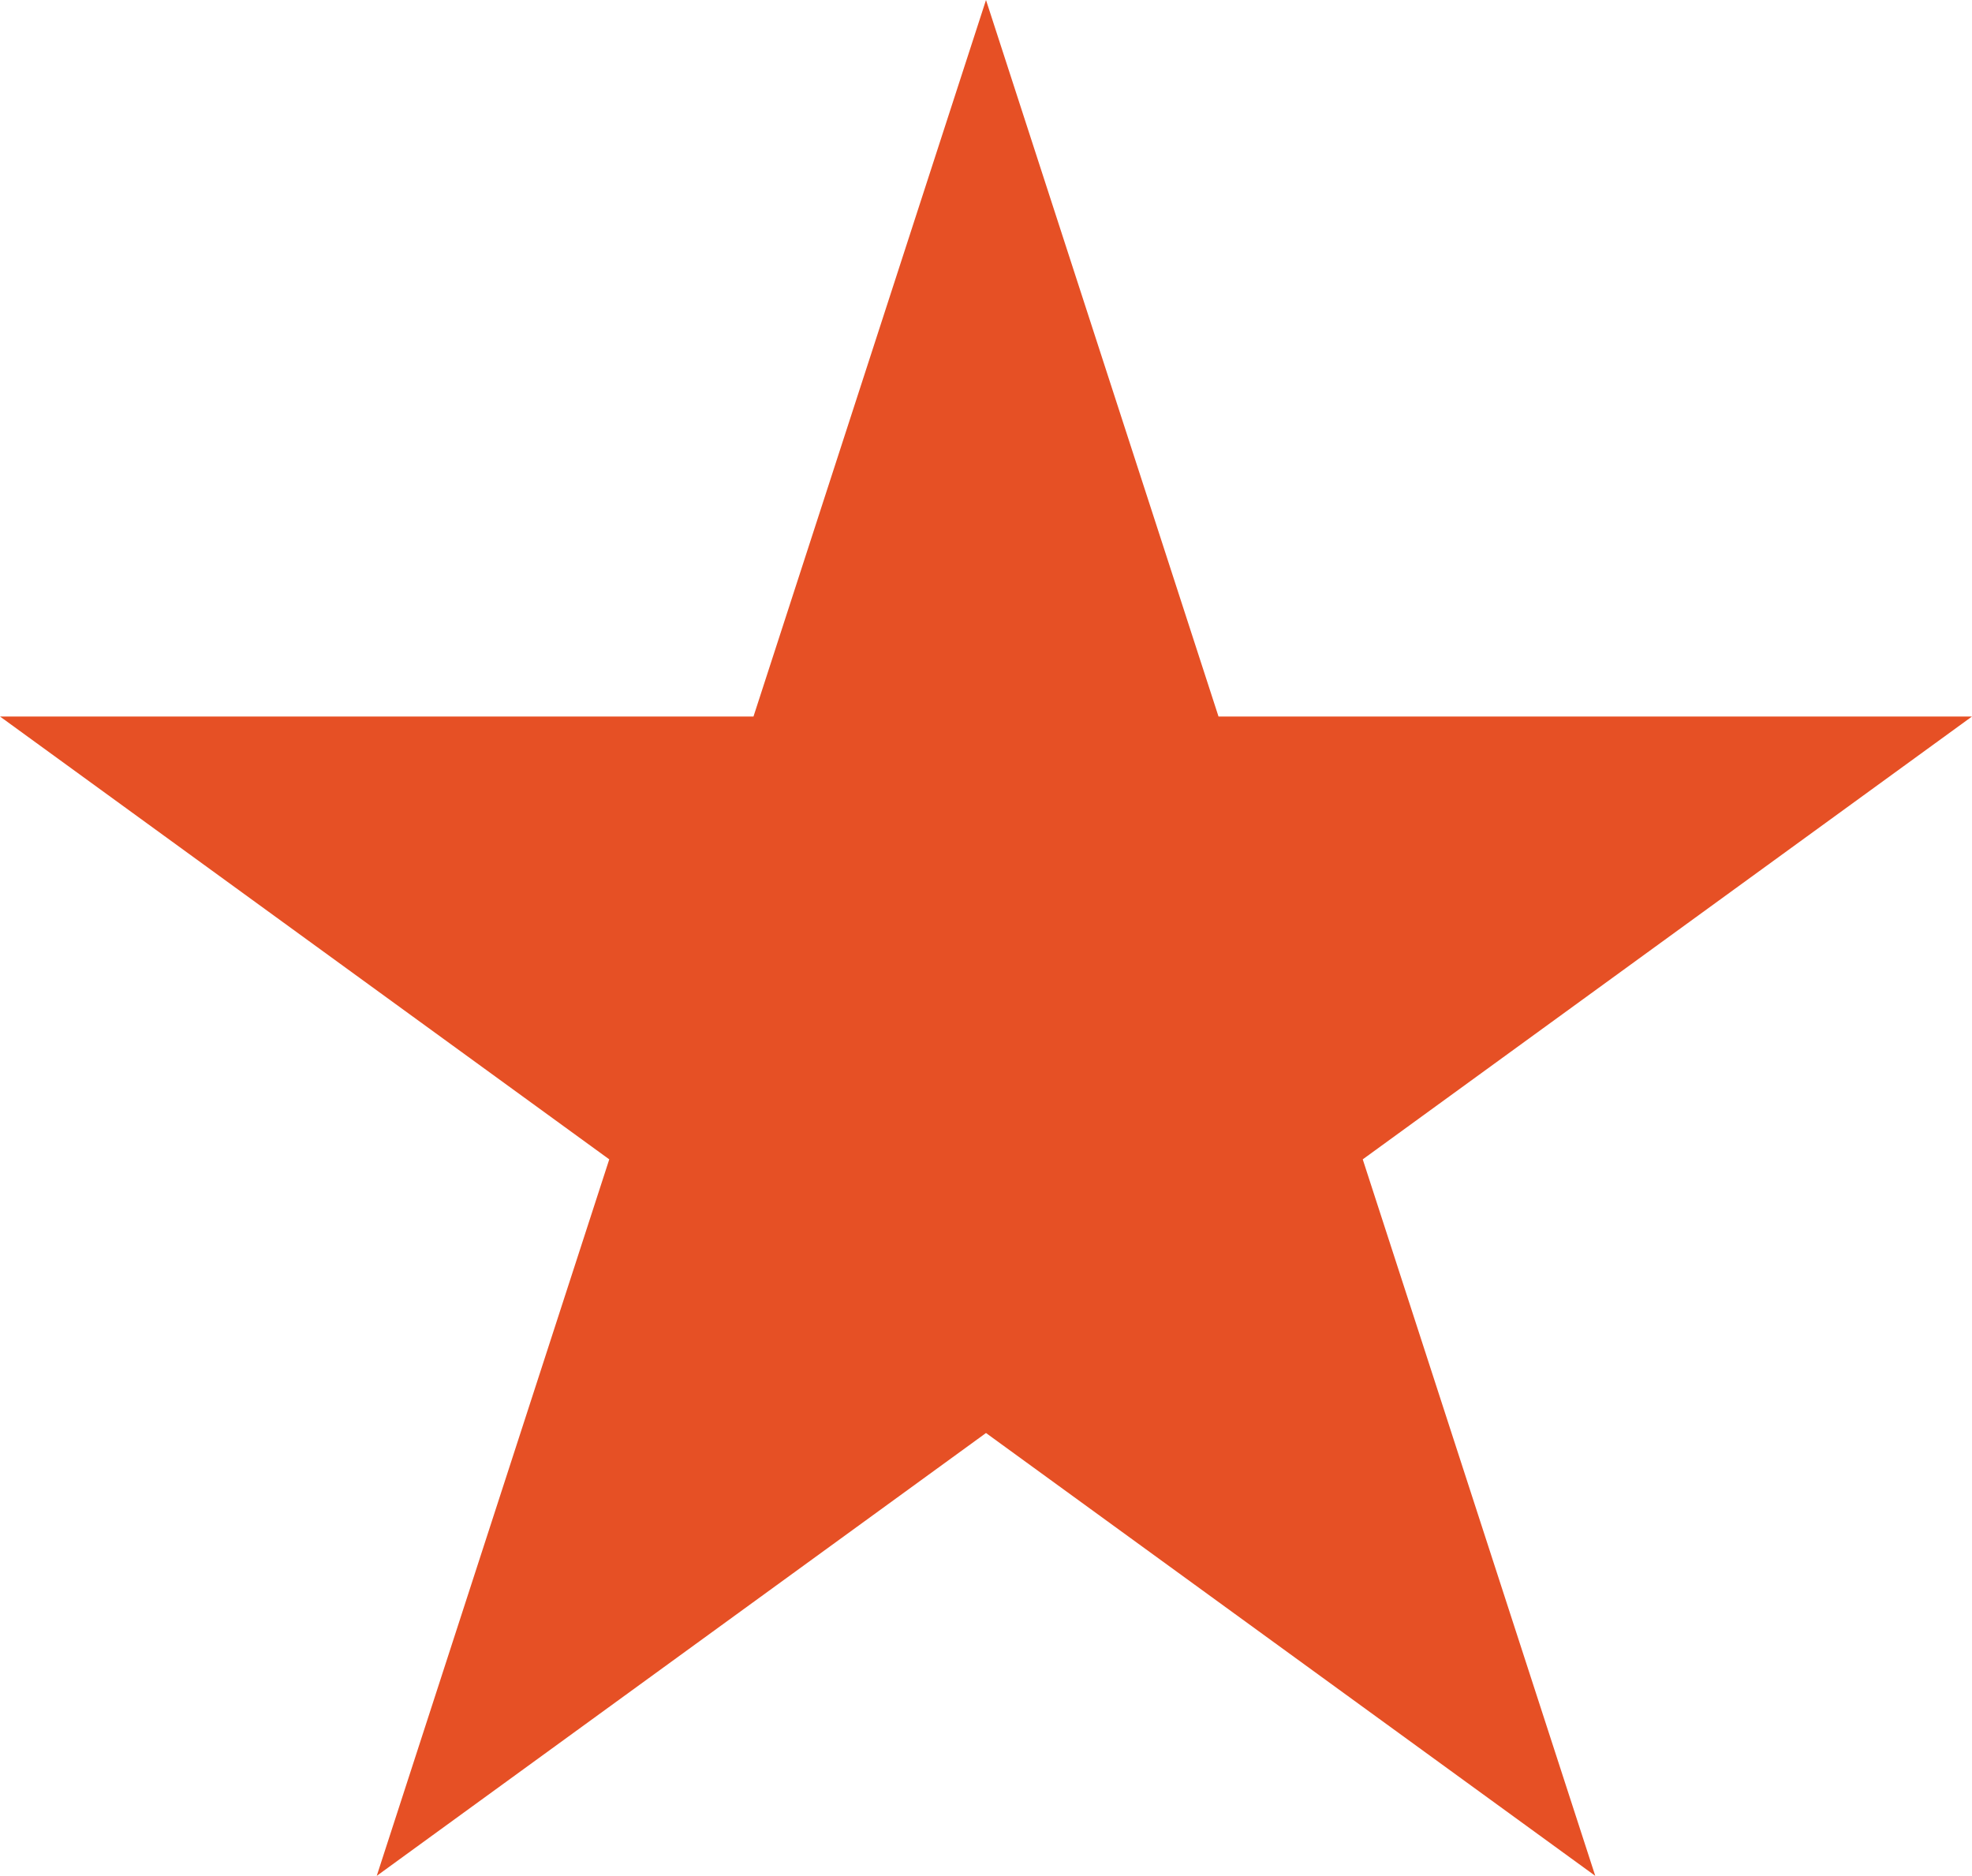 <?xml version="1.0" encoding="UTF-8"?>
<svg xmlns="http://www.w3.org/2000/svg" id="Layer_1" data-name="Layer 1" version="1.1" viewBox="0 0 292.6 278.3">
  <defs>
    <style>
      .cls-1 {
        fill: #e65025;
        stroke-width: 0px;
      }
    </style>
  </defs>
  <polygon class="cls-1" points="146.3 0 180.8 106.3 292.6 106.3 202.2 172 236.7 278.3 146.3 212.6 55.9 278.3 90.4 172 0 106.3 111.8 106.3 146.3 0"></polygon>
</svg>
